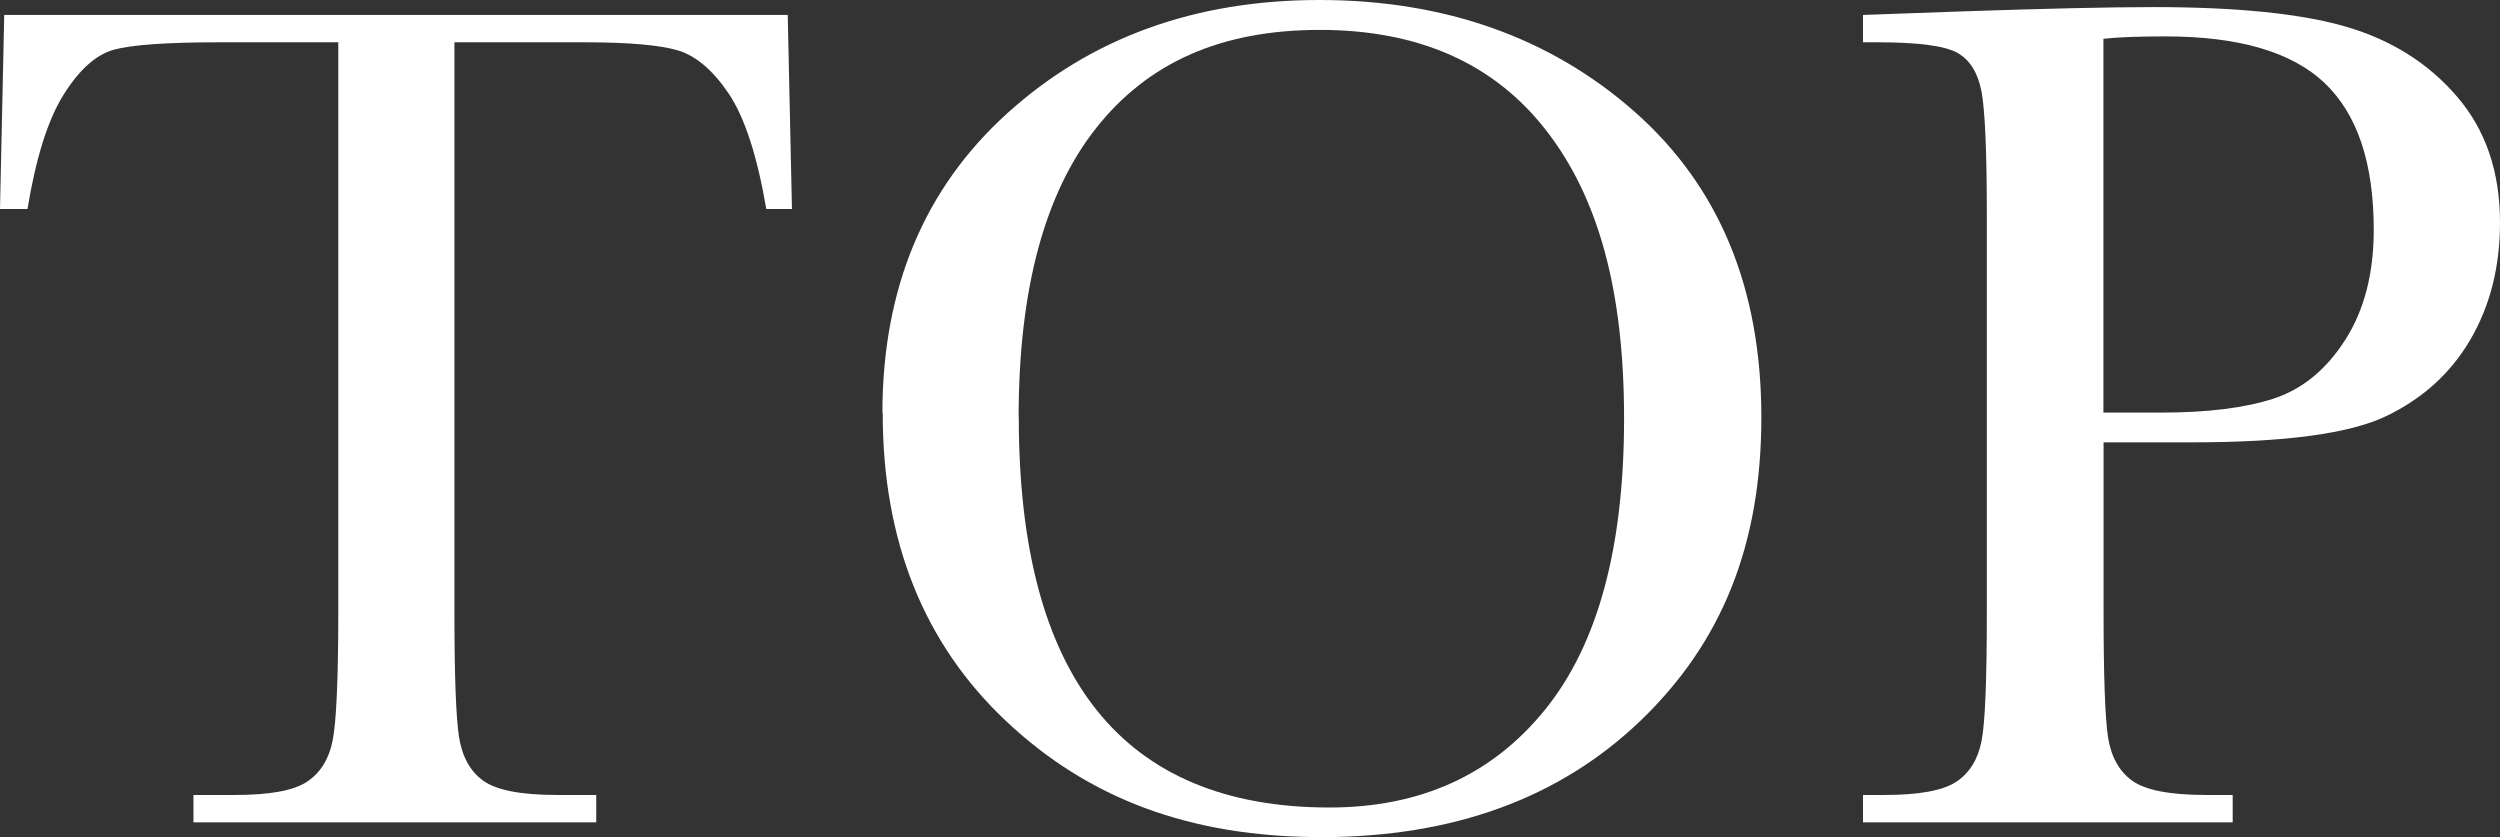 <?xml version="1.0" encoding="UTF-8"?><svg id="_レイヤー_2" xmlns="http://www.w3.org/2000/svg" viewBox="0 0 165.54 55.43"><rect x="0" y="0" width="165.54" height="55.43" fill="#333333" stroke="none"/><defs><style>.cls-1{fill:#fff;}</style></defs><g id="object"><path class="cls-1" d="m1.81,13.84H0L.28.99h51.88l.28,12.85h-1.7c-.6-3.52-1.43-6.06-2.48-7.63-1.05-1.56-2.18-2.52-3.39-2.88-1.21-.35-3.27-.53-6.19-.53h-8.59v37.73c0,4.18.1,6.93.3,8.24.2,1.31.73,2.29,1.6,2.92s2.5.95,4.89.95h2.6v1.81H12.81v-1.81h2.76c2.29,0,3.87-.29,4.75-.87s1.45-1.48,1.7-2.7c.25-1.22.38-4.07.38-8.54V2.8h-7.92c-3.44,0-5.76.17-6.94.49-1.18.33-2.29,1.32-3.33,2.98-1.04,1.66-1.83,4.18-2.39,7.57Z"/><path class="cls-1" d="m58.43,27.36c0-8.25,2.76-14.88,8.28-19.87,5.52-4.99,12.41-7.49,20.66-7.49s15.29,2.47,20.88,7.41,8.38,11.68,8.38,20.22-2.67,14.98-8.02,20.11c-5.35,5.12-12.39,7.69-21.11,7.69s-15.45-2.56-20.89-7.69-8.16-11.92-8.16-20.38Zm9.03.28c0,8.59,1.71,15.05,5.14,19.36s8.58,6.47,15.43,6.47c6.02,0,10.78-2.16,14.27-6.47,3.5-4.31,5.24-10.74,5.24-19.28s-1.72-14.67-5.17-19.1-8.44-6.64-14.98-6.64-11.37,2.16-14.8,6.49-5.14,10.72-5.14,19.18Z"/><path class="cls-1" d="m139.29,29.29v11.24c0,4.21.1,6.96.29,8.26.2,1.3.73,2.27,1.6,2.9.87.63,2.5.95,4.89.95h1.77v1.81h-24.48v-1.81h1.42c2.29,0,3.87-.29,4.75-.87.88-.58,1.44-1.48,1.68-2.7.24-1.22.35-4.07.35-8.54V14.31c0-4.26-.12-7-.35-8.24-.24-1.24-.76-2.09-1.58-2.56-.82-.47-2.58-.71-5.28-.71h-.99V.99l6.7-.24c5.36-.18,9.54-.28,12.54-.28,5.52,0,9.77.43,12.75,1.3,2.98.87,5.43,2.4,7.33,4.61,1.91,2.21,2.86,4.99,2.86,8.36,0,2.92-.65,5.49-1.95,7.73-1.3,2.23-3.17,3.93-5.6,5.09-2.43,1.16-6.71,1.73-12.83,1.73h-5.87Zm0-1.97h3.82c3.07,0,5.56-.31,7.45-.93,1.89-.62,3.47-1.91,4.73-3.88,1.26-1.97,1.89-4.4,1.89-7.29,0-4.42-1.08-7.65-3.25-9.72-2.17-2.06-5.68-3.09-10.55-3.09-1.79,0-3.15.05-4.1.16v24.76Z"/></g></svg>